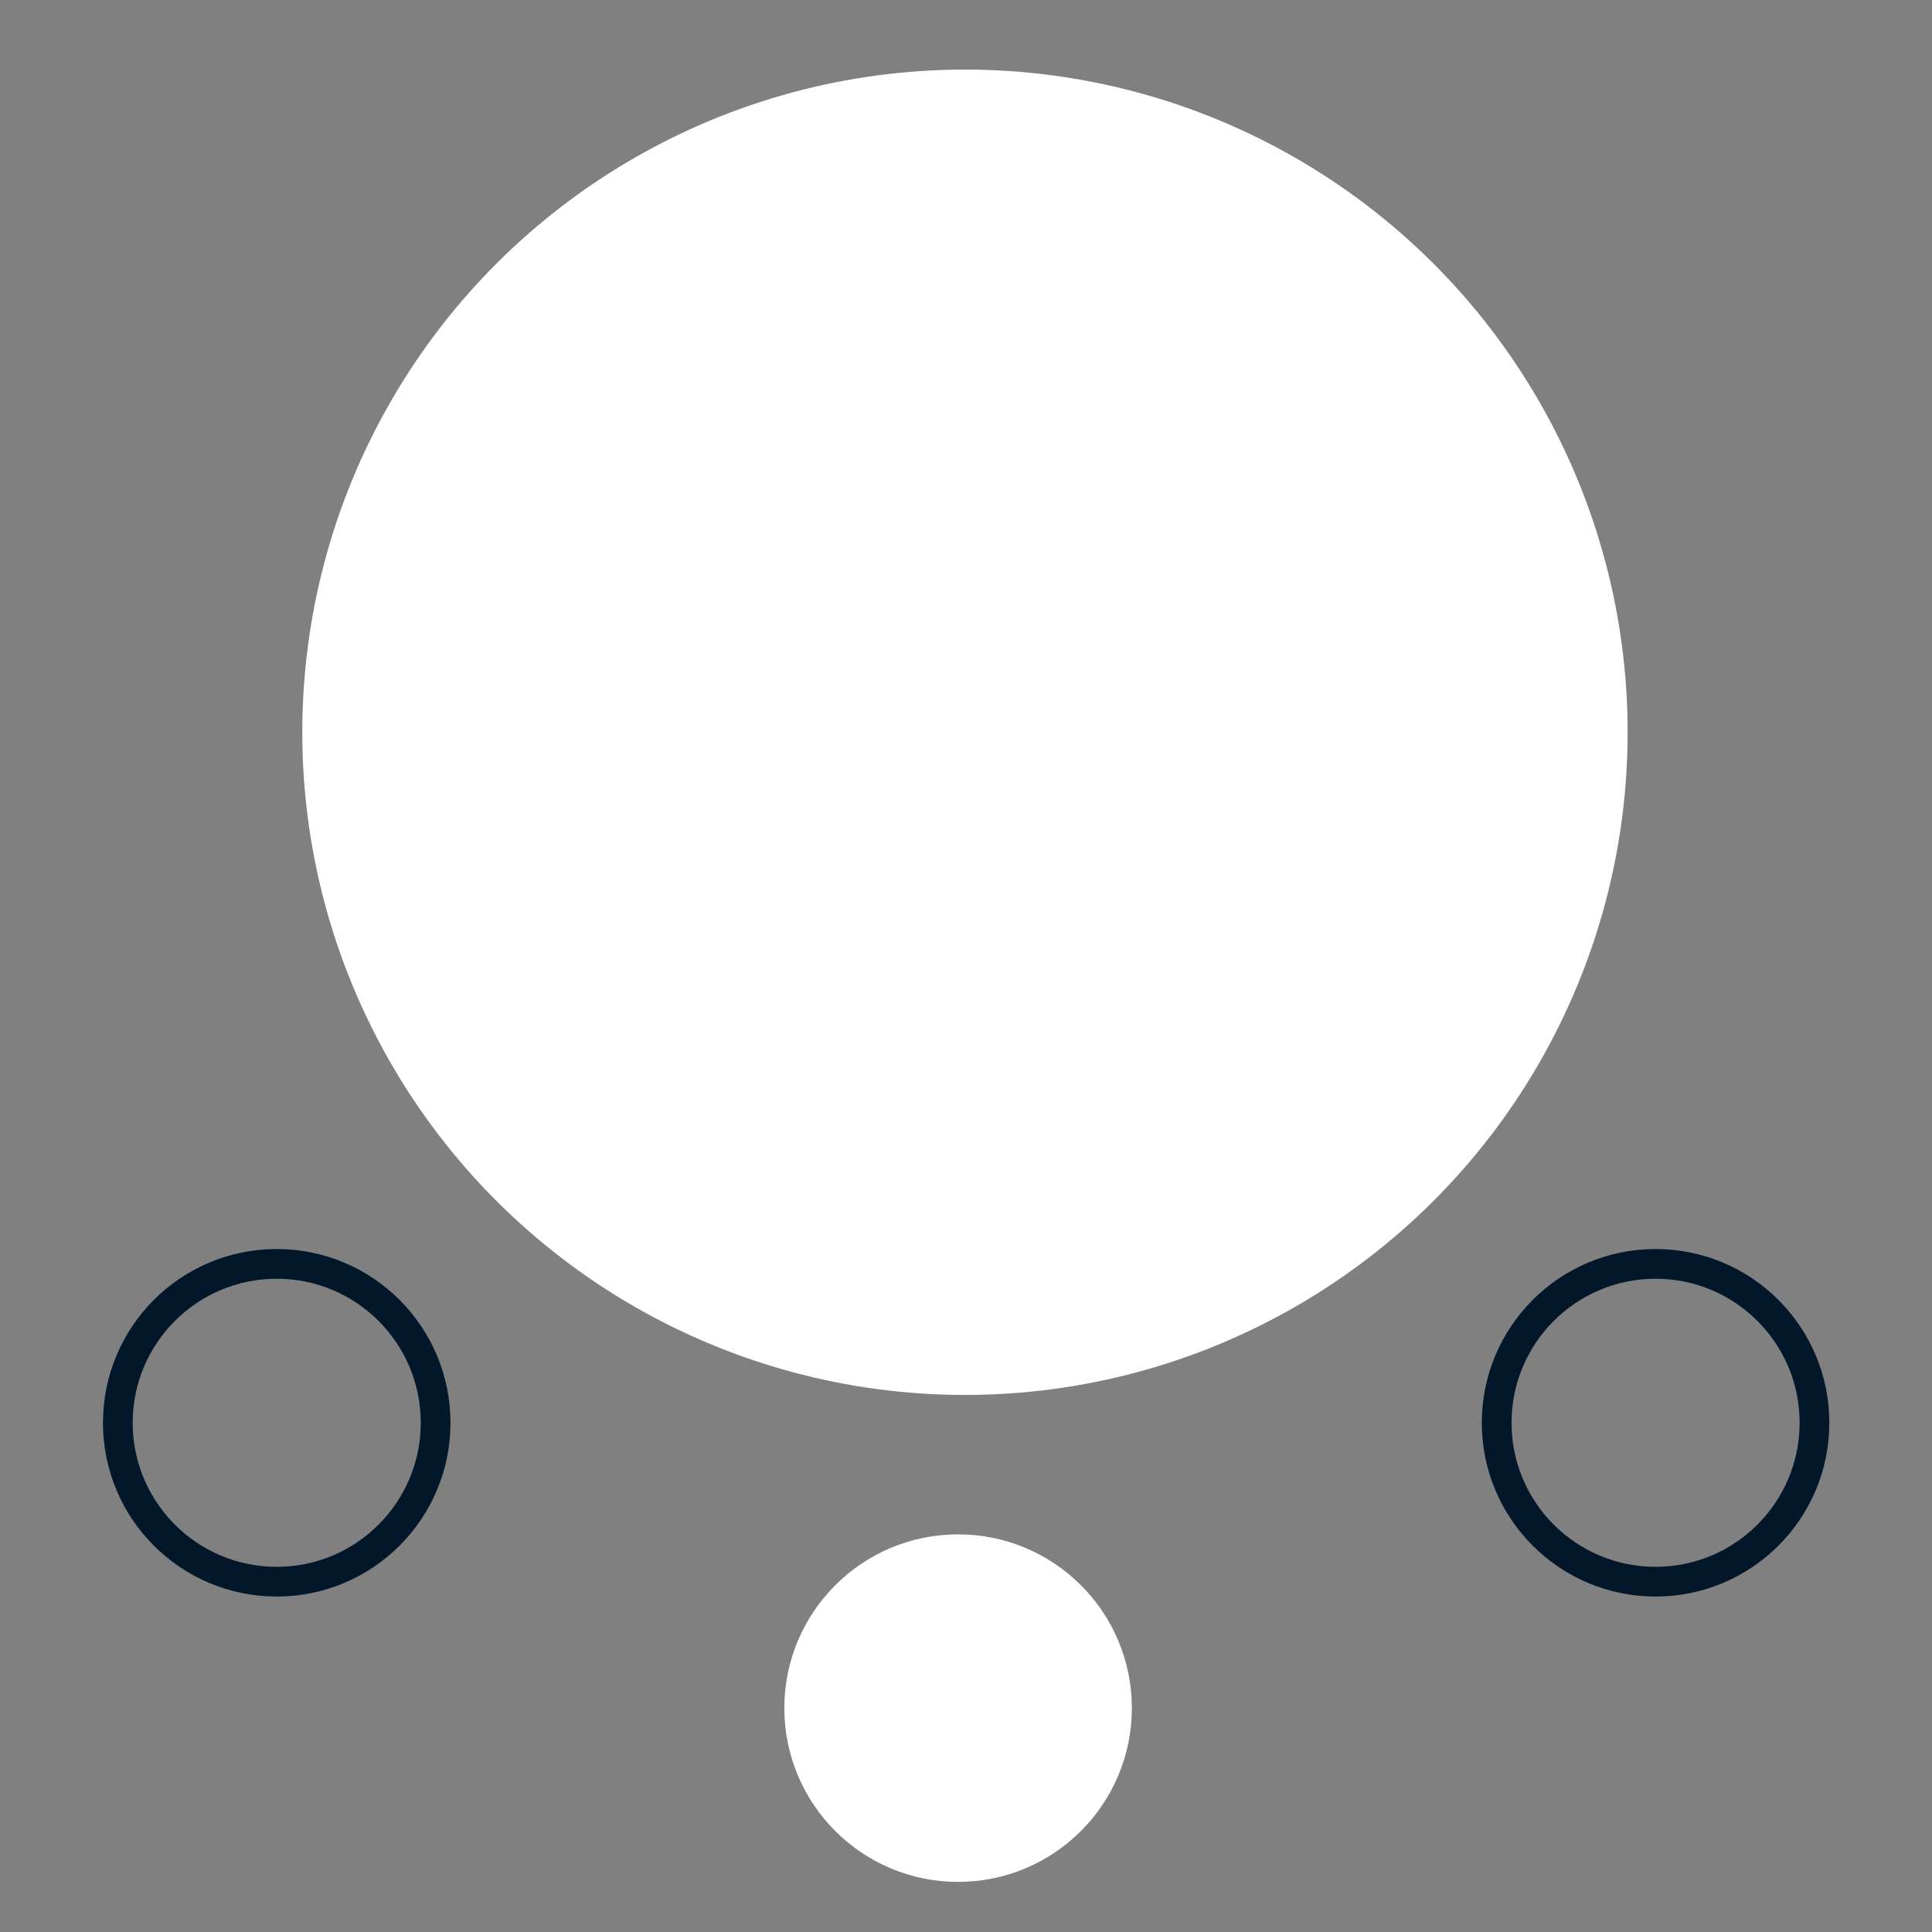 <svg width="65" height="65" viewBox="0 0 65 65" fill="none" xmlns="http://www.w3.org/2000/svg">
<rect x="0" y="0" width="65" height="65" fill="#808080" stroke="none"/>
<circle cx="32.465" cy="24.636" r="22.295" transform="rotate(90 32.465 24.636)" fill="white"/>
<circle cx="32.234" cy="57.468" r="5.846" transform="rotate(90 32.234 57.468)" fill="white"/>
<circle cx="55.7" cy="47.868" r="5.346" transform="rotate(90 55.7 47.868)" stroke="#021729"/>
<circle cx="9.31" cy="47.868" r="5.346" transform="rotate(90 9.31 47.868)" stroke="#021729"/>
</svg>
